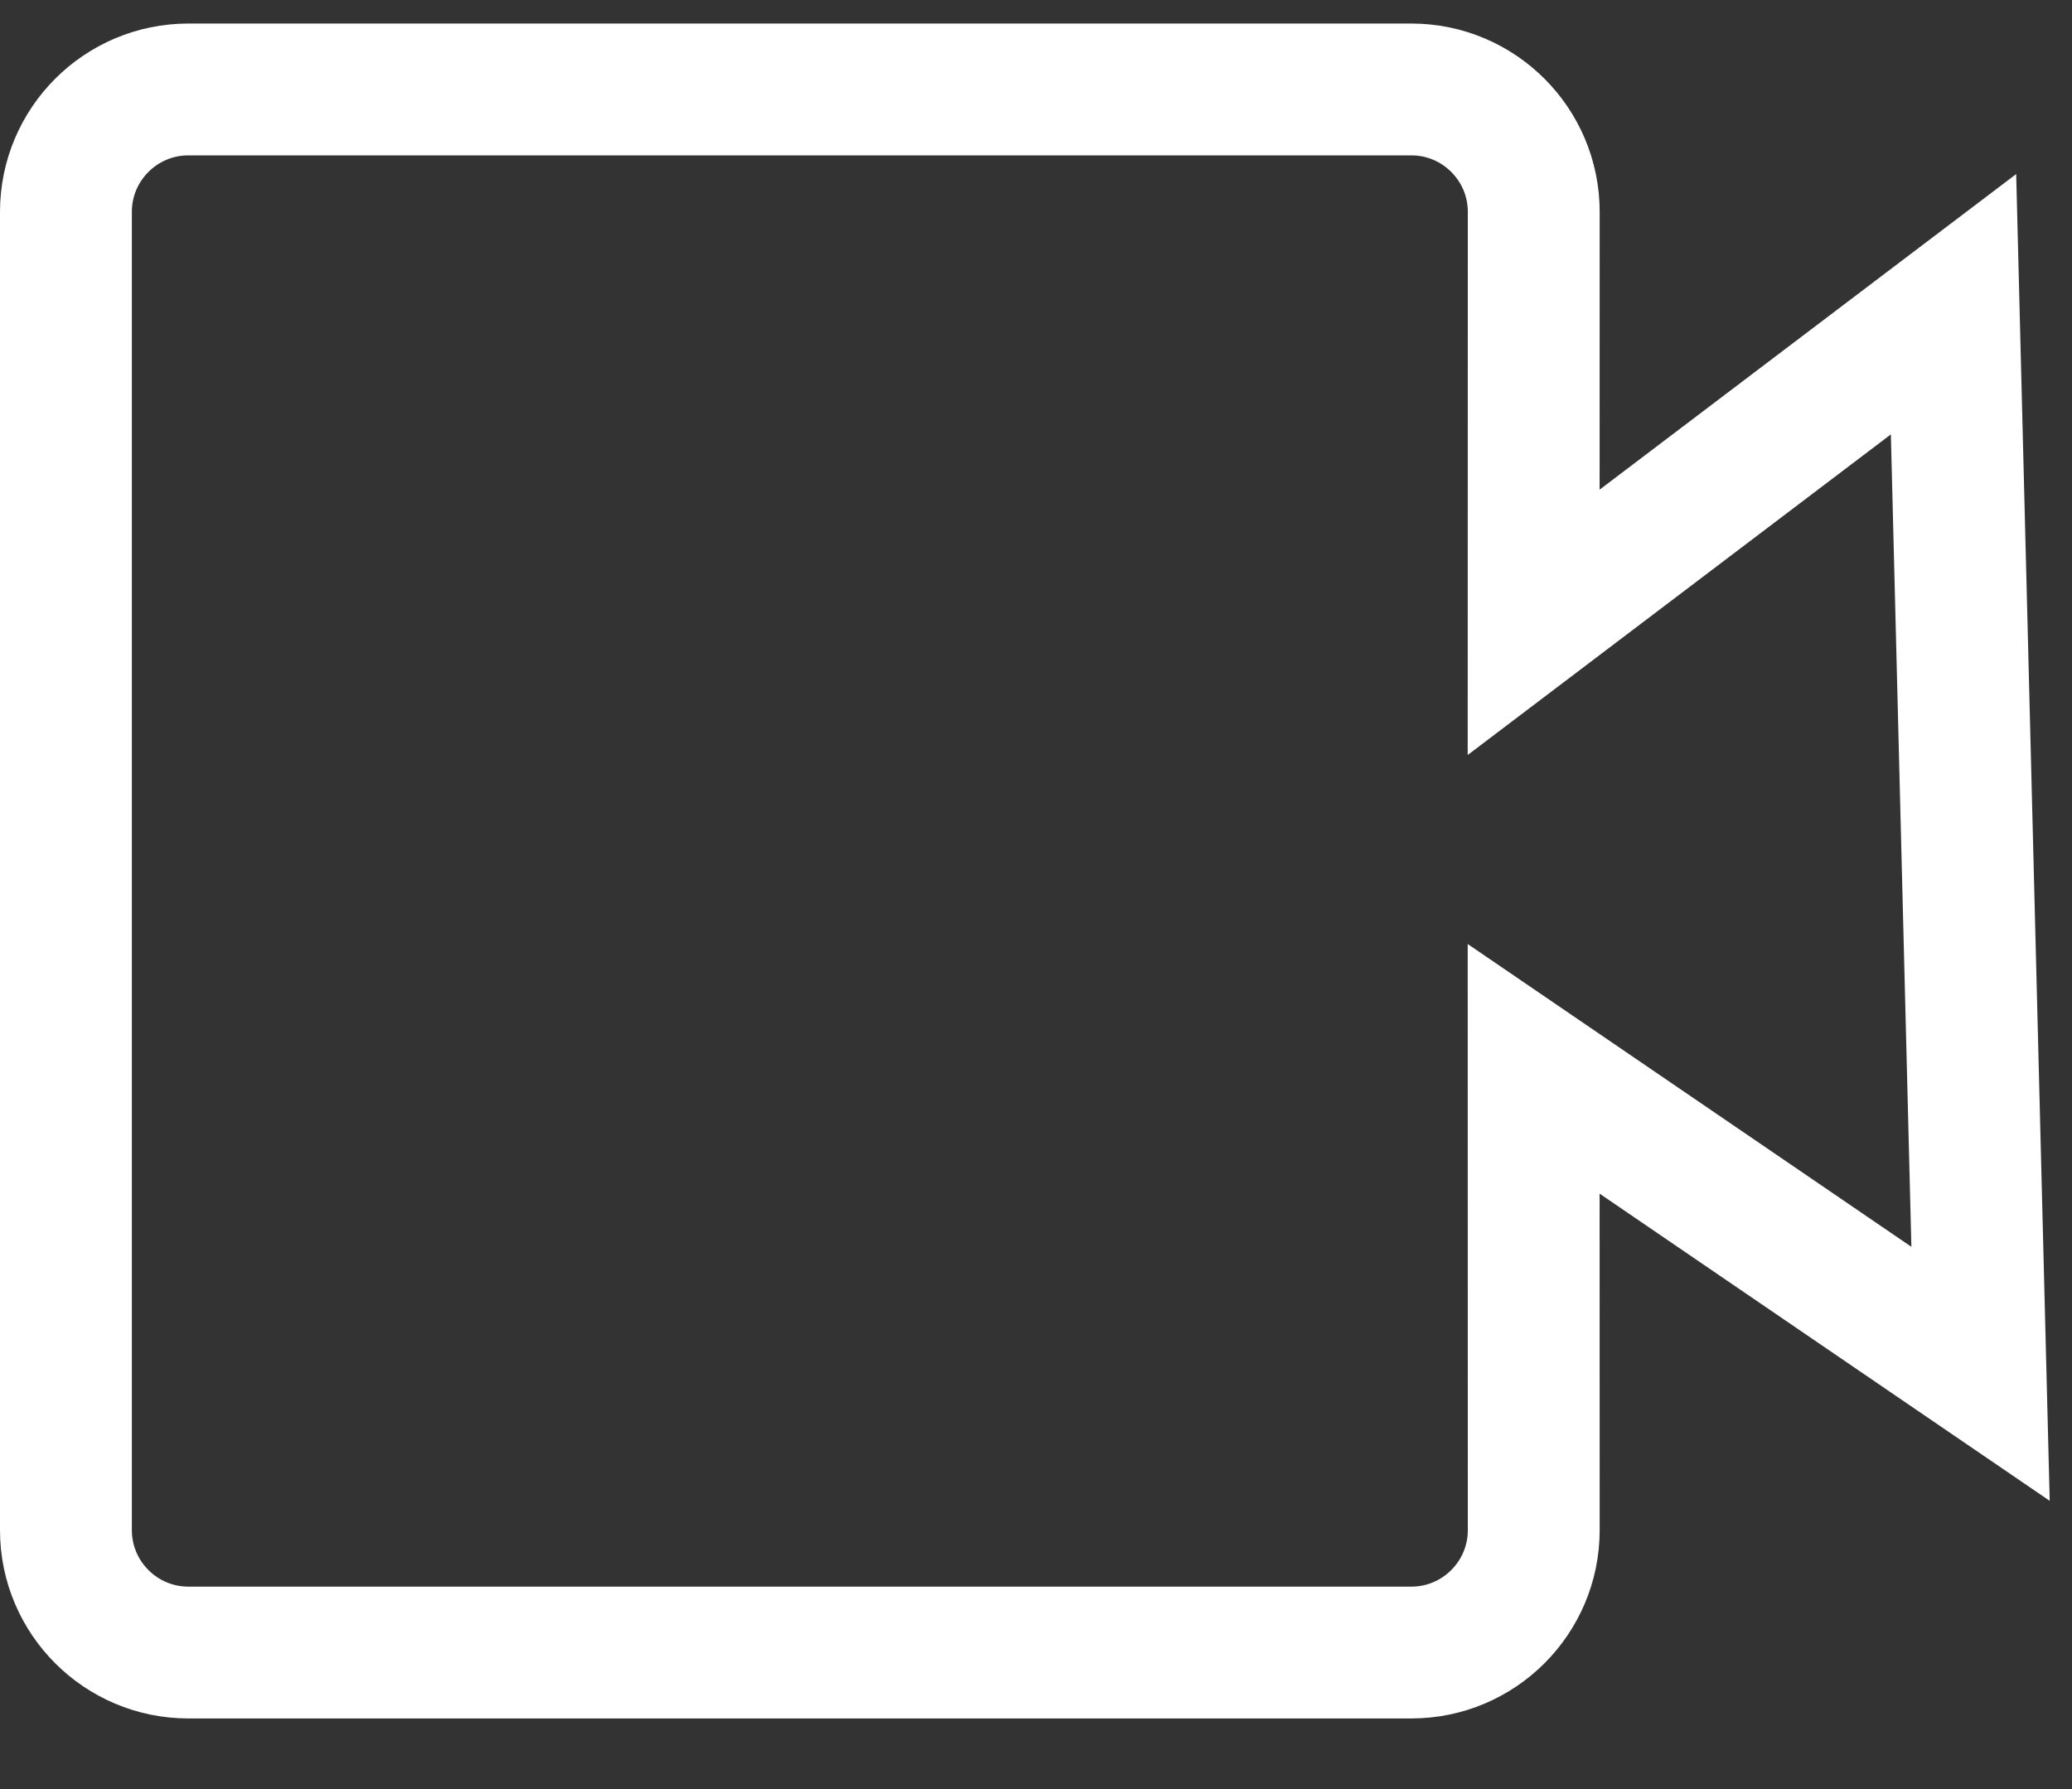 <?xml version="1.0" encoding="UTF-8"?>
<svg width="22px" height="19px" viewBox="0 0 22 19" version="1.1" xmlns="http://www.w3.org/2000/svg" xmlns:xlink="http://www.w3.org/1999/xlink">
    <rect x="0" y="0" width="22" height="19" fill="#333333" stroke="none"/>
    <title>Combined Shape</title>
    <g id="Symbols" stroke="none" stroke-width="1" fill="none" fill-rule="evenodd">
        <g id="top-menu" transform="translate(-340, -18)" stroke="#FFFFFF" stroke-width="1.4">
            <path d="M354.985,18.95 C355.344,18.95 355.669,19.096 355.904,19.331 C356.139,19.566 356.285,19.891 356.285,20.25 L356.285,20.25 L356.284,24.609 L360.742,21.231 L361.029,32.59 L356.284,29.351 L356.285,34.25 C356.285,34.609 356.139,34.934 355.904,35.169 C355.669,35.404 355.344,35.55 354.985,35.55 L354.985,35.55 L342,35.55 C341.641,35.55 341.316,35.404 341.081,35.169 C340.846,34.934 340.7,34.609 340.7,34.25 L340.7,34.25 L340.7,20.25 C340.7,19.891 340.846,19.566 341.081,19.331 C341.316,19.096 341.641,18.95 342,18.95 L342,18.95 Z" id="Combined-Shape"></path>
        </g>
    </g>
</svg>